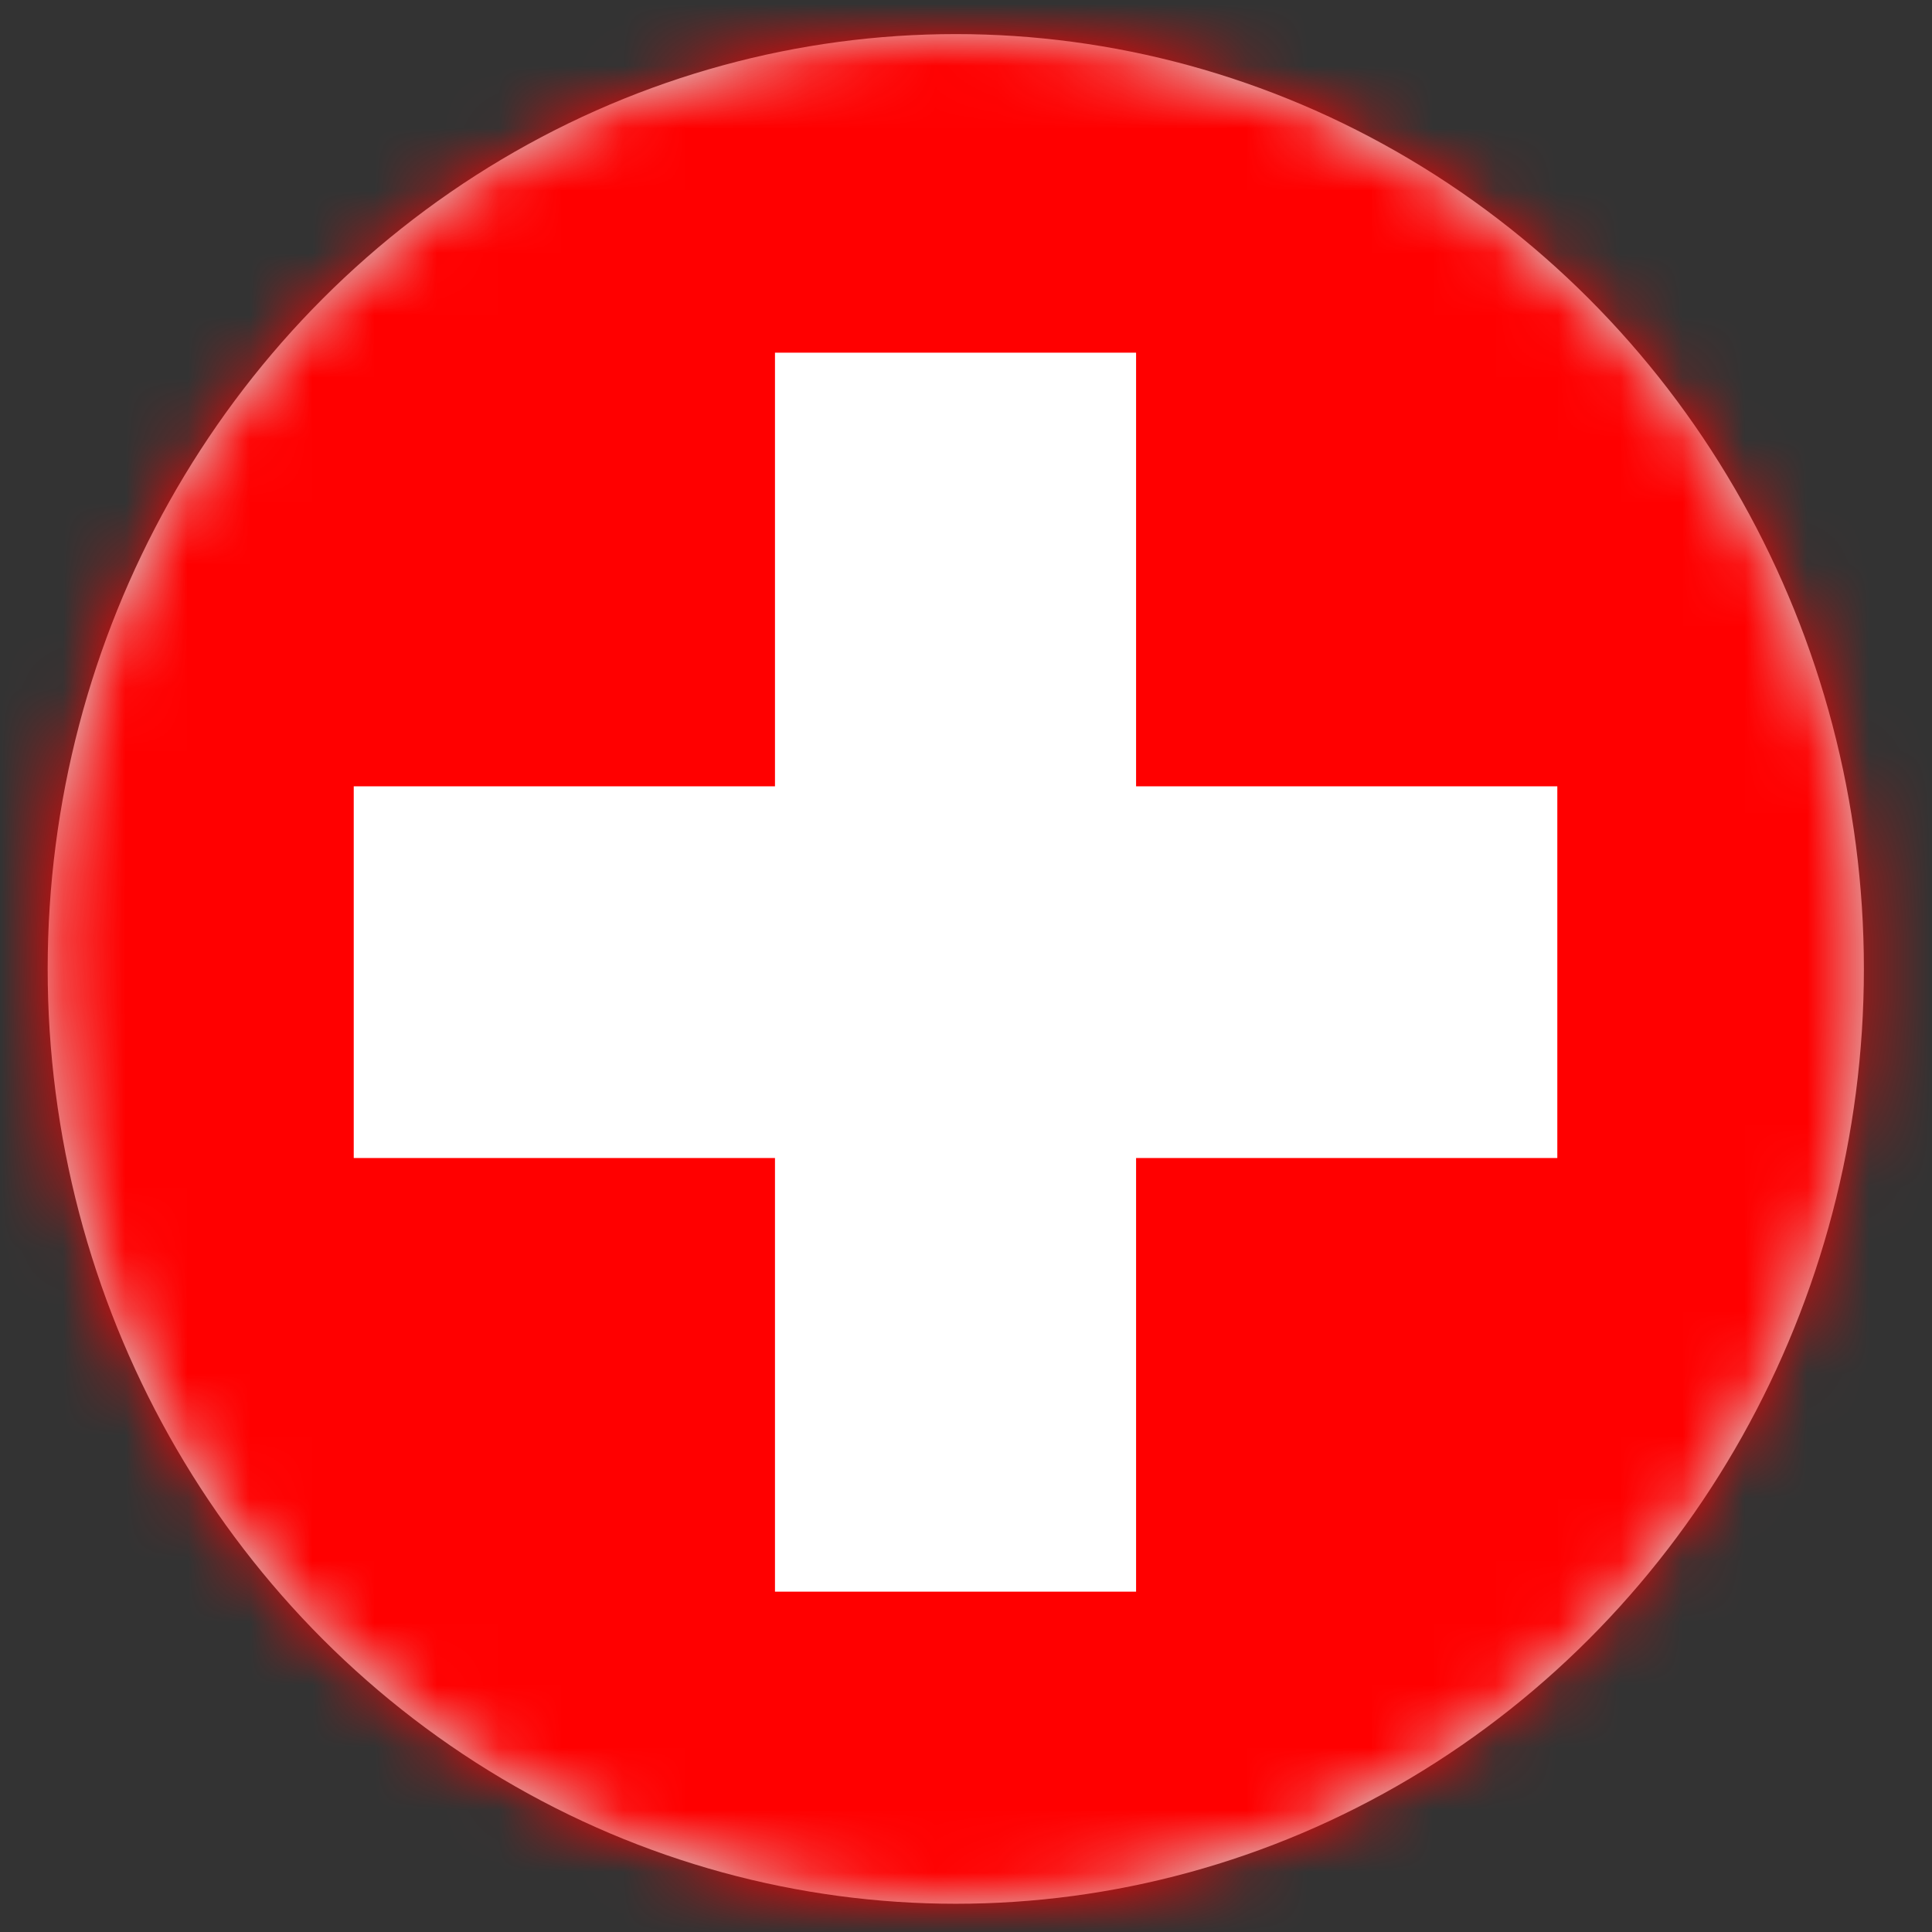 <?xml version="1.0" encoding="UTF-8"?>
<svg width="31px" height="31px" viewBox="0 0 31 31" version="1.1" xmlns="http://www.w3.org/2000/svg" xmlns:xlink="http://www.w3.org/1999/xlink">
    <rect x="0" y="0" width="31" height="31" fill="#333333" stroke="none"/>
    <title>Switzerland</title>
    <defs>
        <ellipse id="path-1" cx="14.836" cy="15" rx="14.571" ry="15"></ellipse>
    </defs>
    <g id="Redesign-v.1" stroke="none" stroke-width="1" fill="none" fill-rule="evenodd">
        <g id="Switzerland" transform="translate(0.5, 0.547)">
            <mask id="mask-2" fill="white">
                <use xlink:href="#path-1"></use>
            </mask>
            <use id="Mask" fill="#D8D8D8" xlink:href="#path-1"></use>
            <g id="Group" mask="url(#mask-2)">
                <g transform="translate(-1.643, -0.794)" id="switzerland-flag" fill-rule="nonzero">
                    <rect id="_x33_" fill="#FF0000" x="0" y="0.056" width="32.959" height="31.588"></rect>
                    <g id="Group" transform="translate(6.819, 5.906)" fill="#FFFFFF">
                        <rect id="_x32_" x="1.78465778e-14" y="6.958" width="19.312" height="5.964"></rect>
                        <rect id="_x31_" x="6.759" y="1.83714772e-14" width="5.794" height="19.88"></rect>
                    </g>
                </g>
            </g>
        </g>
    </g>
</svg>